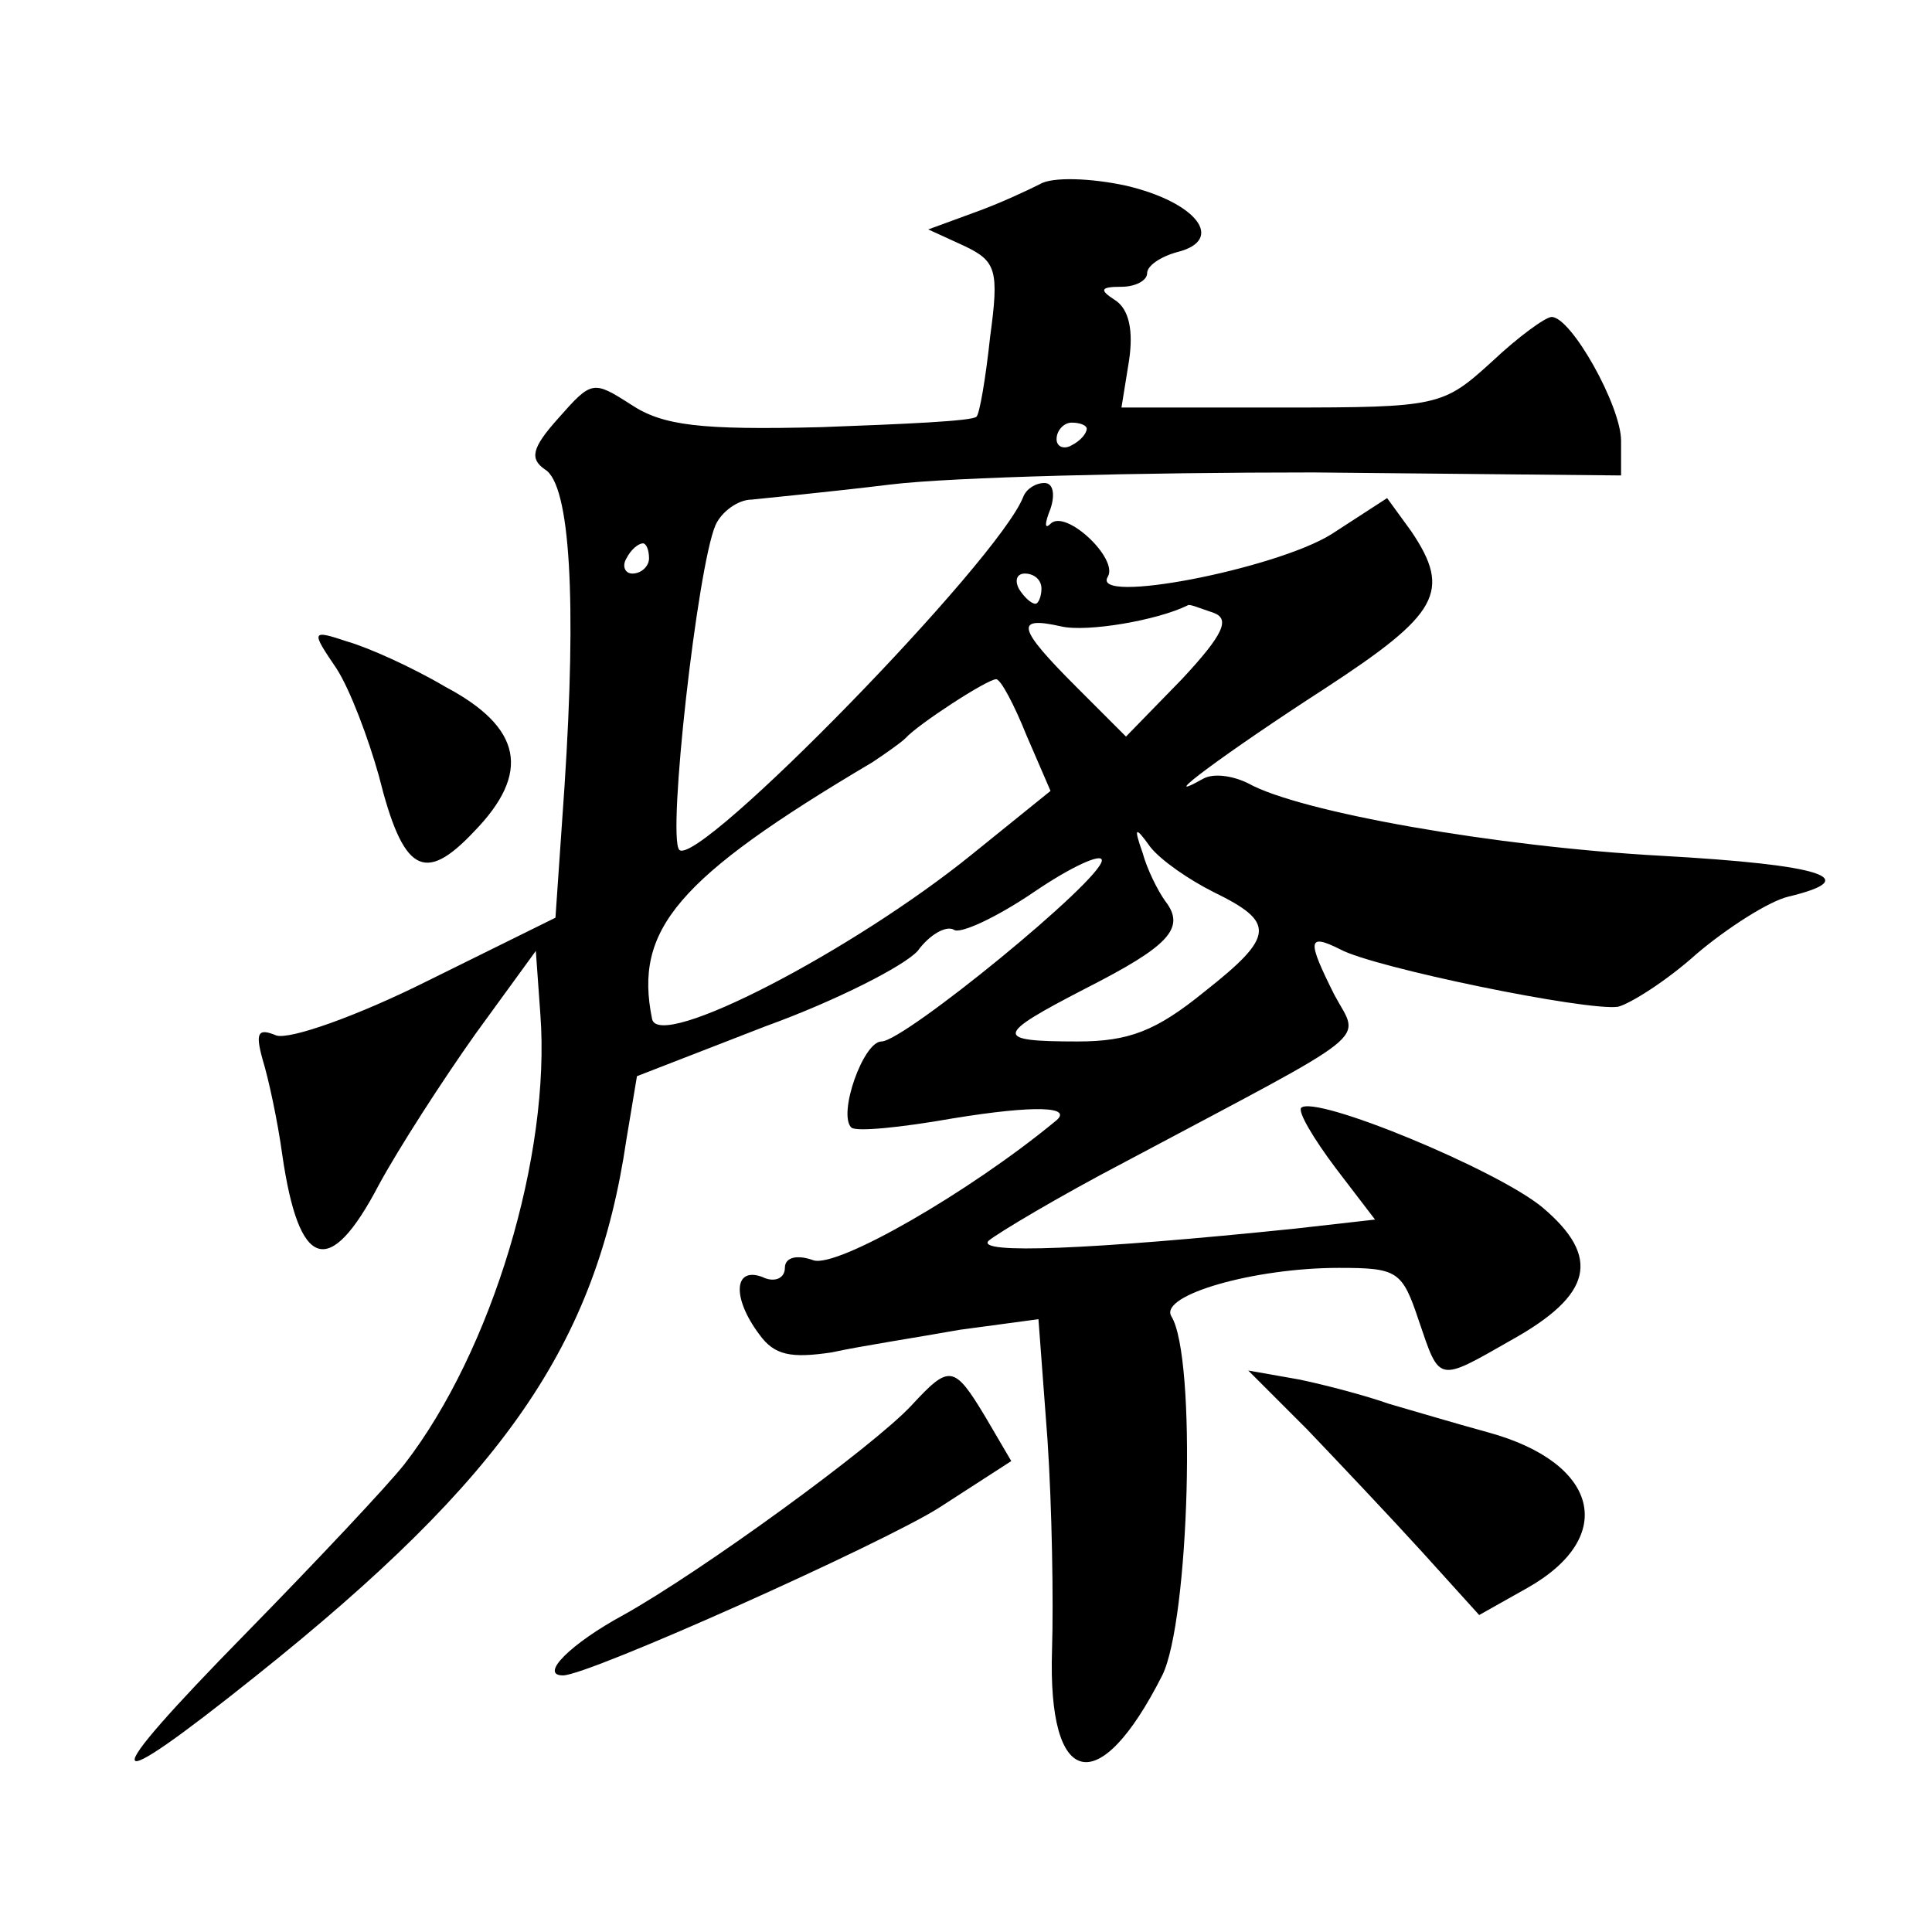 <?xml version="1.0" standalone="no"?>
<!DOCTYPE svg PUBLIC "-//W3C//DTD SVG 20010904//EN"
 "http://www.w3.org/TR/2001/REC-SVG-20010904/DTD/svg10.dtd">
<svg version="1.0" xmlns="http://www.w3.org/2000/svg"
 width="128pt" height="128pt" viewBox="0 0 128 128"
 preserveAspectRatio="xMidYMid meet">
<g transform="translate(0,128) scale(0.1,-0.1)"
fill="#0" stroke="none">
<path d="M689 1158 c-8 -4 -27 -13 -44 -19 l-30 -11 24 -11 c21 -10 23 -16 17 -60
-3 -28 -7 -51 -9 -53 -2 -3 -49 -5 -103 -7 -80 -2 -105 1 -126 15 -25 16 -26 16
-48 -9 -18 -20 -19 -27 -9 -34 17 -10 21 -88 13 -210 l-6 -87 -85 -42 c-46 -23
-91 -39 -100 -36 -12 5 -14 2 -9 -16 4 -13 10 -41 13 -63 11 -76 31 -83 64 -20
13 24 42 69 64 100 l40 55 3 -42 c7 -93 -32 -223 -90 -298 -11 -14 -58 -64 -105
-112 -101 -103 -98 -112 7 -28 164 131 225 219 245 355 l7 42 85 33 c47 17 92 40
101 50 8 11 19 17 24 14 4 -3 28 8 53 25 25 17 45 26 45 21 0 -13 -131 -120 -146
-120 -12 0 -29 -48 -20 -57 3 -3 33 0 67 6 55 9 81 8 68 -2 -57 -47 -144 -97 -160
-92 -11 4 -19 2 -19 -5 0 -7 -7 -10 -15 -6 -19 7 -20 -14 -2 -38 10 -14 21 -16
48 -12 18 4 57 10 85 15 l52 7 6 -80 c3 -45 4 -107 3 -139 -3 -92 31 -100 73 -17
18 36 23 211 6 238 -8 14 55 32 111 32 39 0 42 -2 53 -35 14 -41 12 -41 61 -13
54 30 60 55 21 88 -30 25 -151 75 -160 66 -2 -3 8 -20 23 -40 l26 -34 -53 -6 c-136
-14 -212 -17 -203 -8 6 5 46 29 90 52 169 90 156 79 139 111 -18 36 -18 41 4 30
22 -12 163 -41 184 -38 8 2 32 17 52 35 20 17 48 35 61 38 50 12 23 21 -84 27 -110
6 -240 29 -274 48 -10 5 -23 7 -30 3 -34 -19 16 18 81 60 75 49 84 64 57 104 l-16
22 -37 -24 c-37 -23 -160 -47 -148 -28 7 12 -28 45 -38 35 -4 -4 -4 0 0 10 3 9
2 17 -4 17 -6 0 -12 -4 -14 -9 -16 -42 -216 -247 -228 -234 -8 9 12 187 24 215
4 9 15 17 24 17 9 1 51 5 92 10 41 5 167 8 280 8 l204 -2 0 23 c0 23 -33 82 -46
82 -4 0 -22 -13 -40 -30 -32 -29 -35 -30 -138 -30 l-107 0 5 31 c3 20 0 34 -9 40
-11 7 -10 9 4 9 9 0 17 4 17 9 0 5 9 11 20 14 32 8 13 33 -34 44 -23 5 -49 6 -57
1z m31 -162 c0 -3 -4 -8 -10 -11 -5 -3 -10 -1 -10 4 0 6 5 11 10 11 6 0 10 -2 10
-4z m-290 -86 c0 -5 -5 -10 -11 -10 -5 0 -7 5 -4 10 3 6 8 10 11 10 2 0 4 -4 4
-10z m260 -20 c0 -5 -2 -10 -4 -10 -3 0 -8 5 -11 10 -3 6 -1 10 4 10 6 0 11 -4
11 -10z m114 -16 c11 -4 7 -14 -21 -44 l-37 -38 -33 33 c-39 39 -41 47 -10 40 17
-4 64 4 84 14 1 1 8 -2 17 -5z m-124 -81 l16 -37 -52 -42 c-79 -64 -208 -131 -212
-109 -12 59 16 93 146 170 9 6 19 13 22 16 8 9 54 39 60 39 3 0 12 -17 20 -37z
m124 -104 c41 -20 41 -29 -6 -66 -32 -26 -50 -33 -84 -33 -56 0 -55 4 5 35 55 28
67 40 53 58 -5 7 -12 21 -15 32 -6 17 -5 18 5 4 7 -9 26 -22 42 -30z M223 837 c9
-14 21 -46 28 -71 16 -64 30 -72 63 -37 38 39 32 69 -19 96 -22 13 -51 26 -65 30
-24 8 -24 7 -7 -18z M604 349 c-25 -27 -139 -110 -191 -139 -35 -19 -56 -40 -40
-40 17 0 211 87 249 111 l48 31 -17 29 c-21 35 -24 35 -49 8z M866 333 c21 -22
56 -59 76 -81 l38 -42 32 18 c60 34 47 83 -26 103 -22 6 -52 15 -66 19 -14 5 -40
12 -59 16 l-34 6 39 -39z"/>
</g>
</svg>
